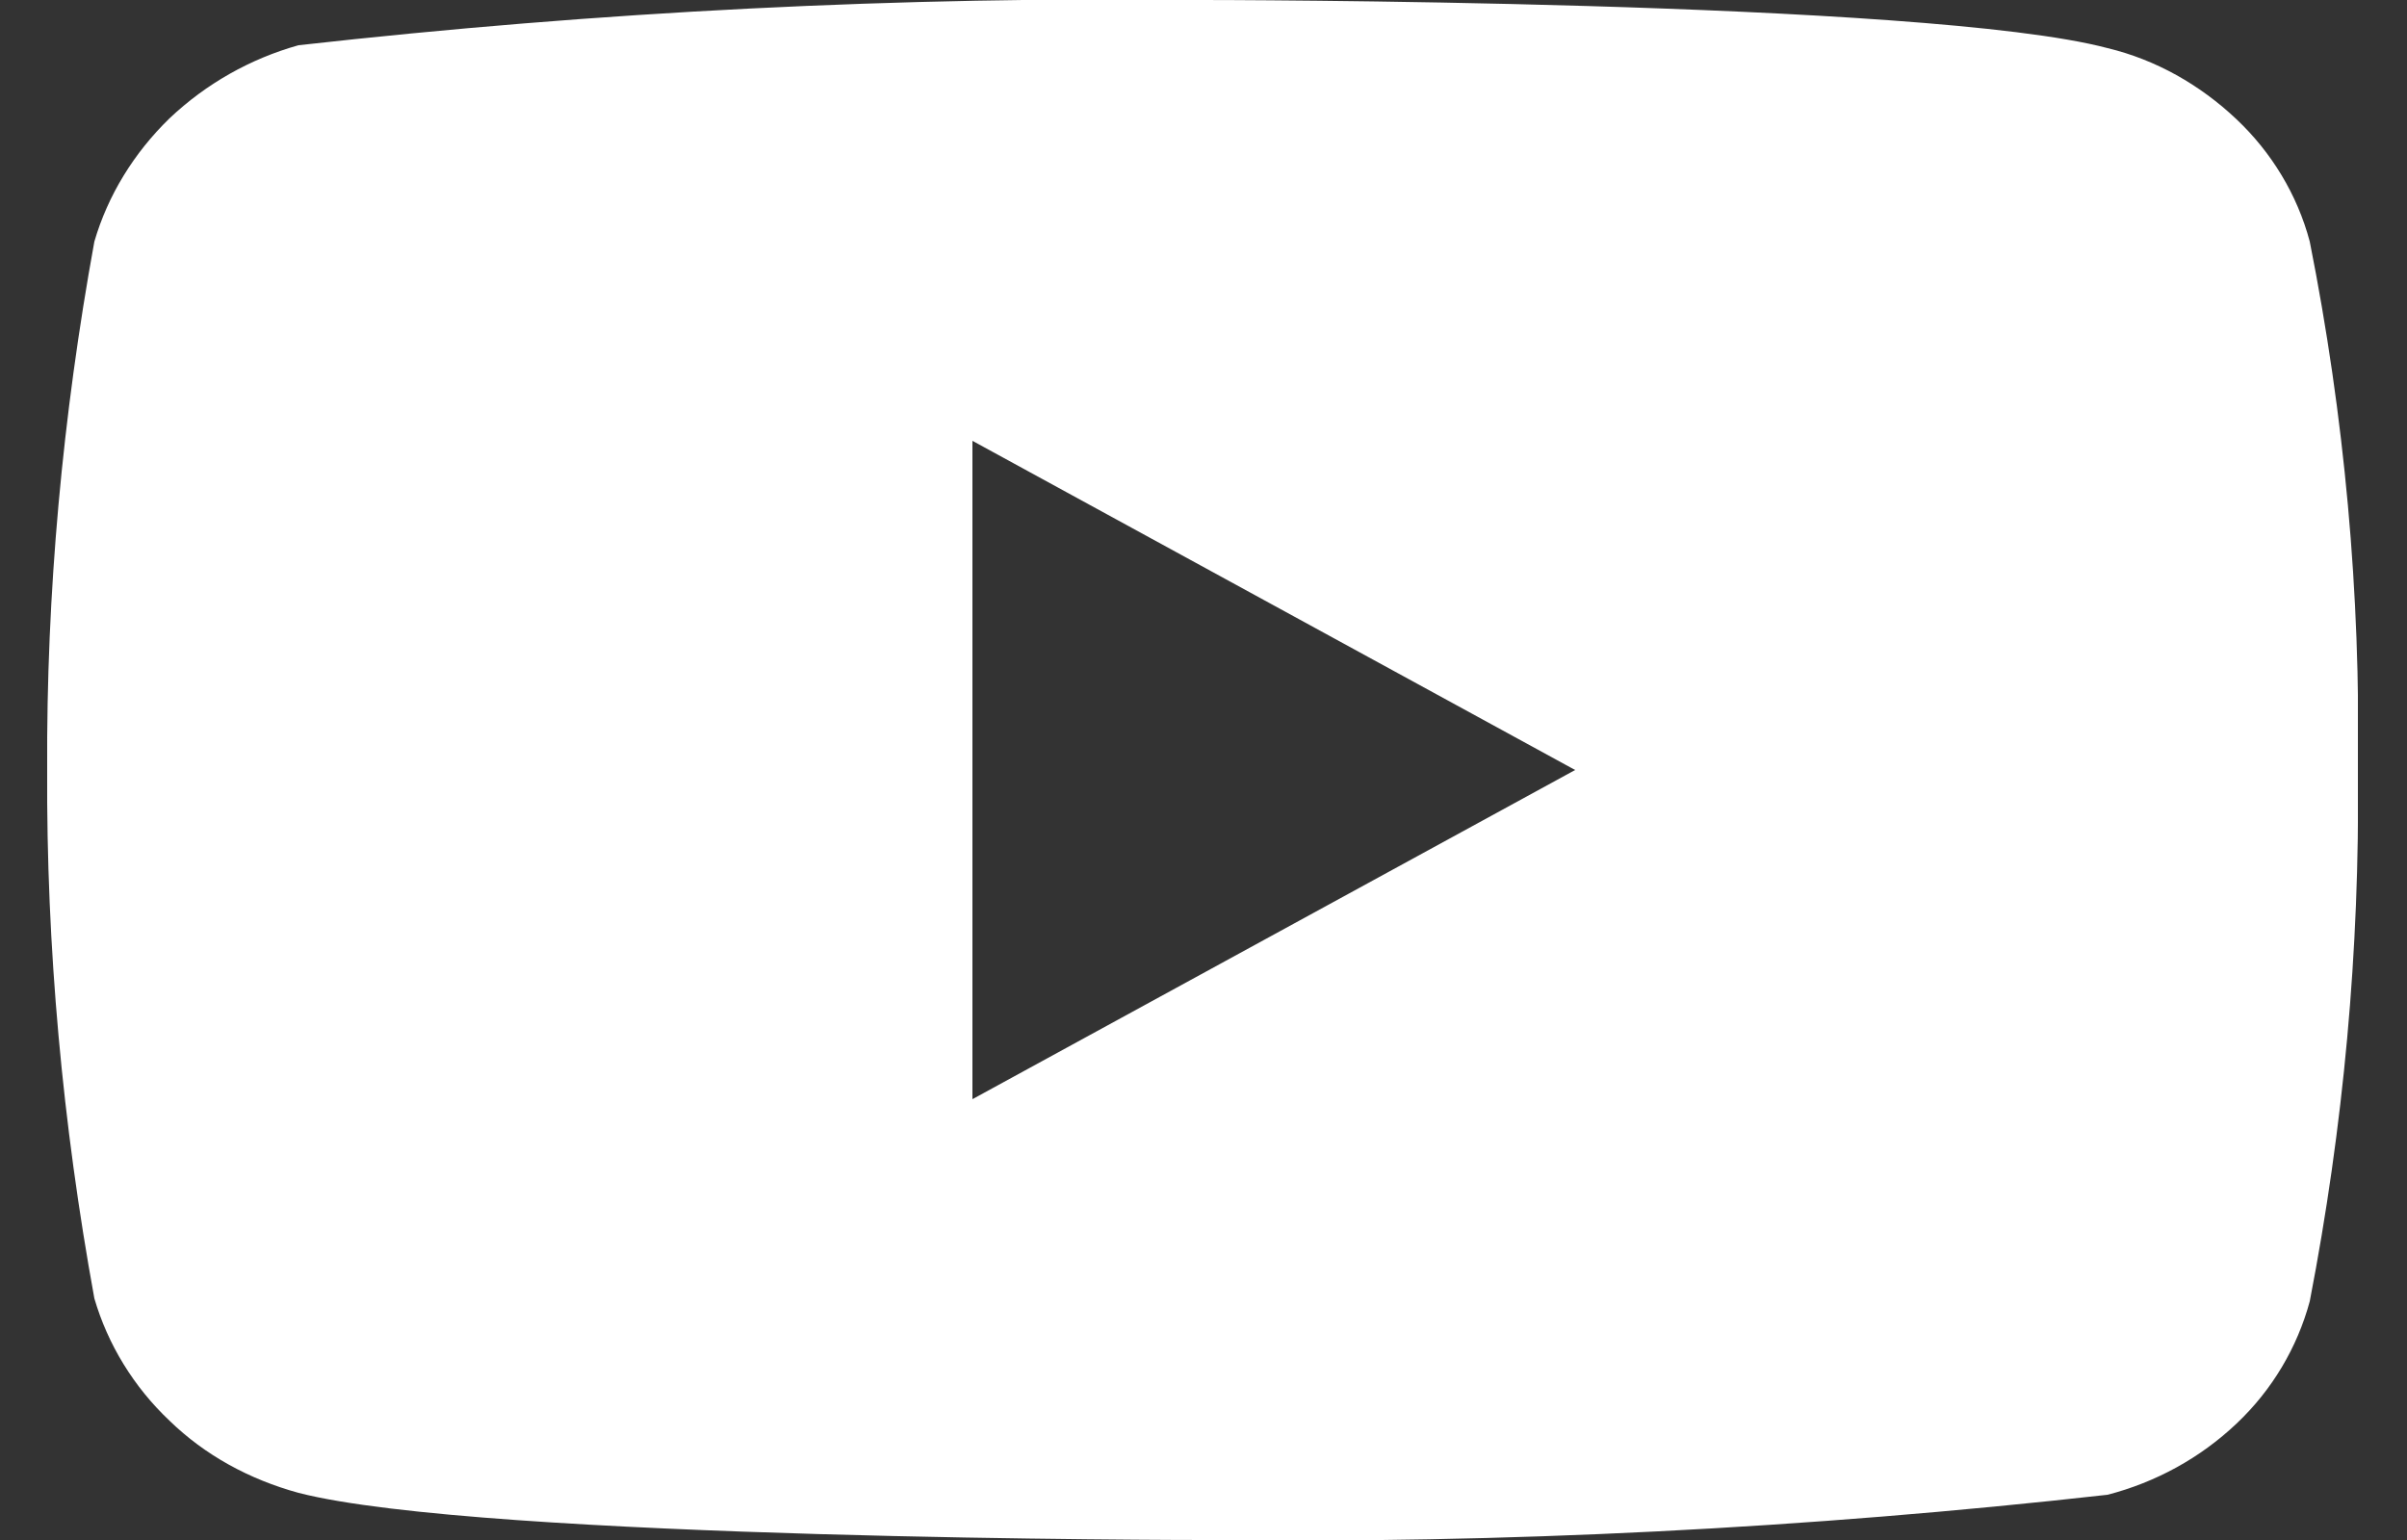 <svg version="1.2" baseProfile="tiny-ps" xmlns="http://www.w3.org/2000/svg" viewBox="0 0 25 16" width="25" height="16">
	<rect x="0" y="0" width="25" height="16" fill="#333333" stroke="none"/>
	<title>social_youtube-svg</title>
	<defs>
		<clipPath clipPathUnits="userSpaceOnUse" id="cp1">
			<path d="M0.49 -4L24.49 -4L24.49 20L0.49 20L0.49 -4Z" />
		</clipPath>
	</defs>
	<style>
		tspan { white-space:pre }
		.shp0 { fill: #ffffff } 
	</style>
	<g id="Clip-Path" clip-path="url(#cp1)">
		<g id="Layer">
			<path id="Layer" fill-rule="evenodd" class="shp0" d="M23.99 2.51C24.35 4.32 24.52 6.17 24.49 8.02C24.51 9.87 24.34 11.71 23.99 13.52C23.86 14 23.6 14.44 23.23 14.79C22.85 15.15 22.39 15.4 21.89 15.53C18.77 15.88 15.63 16.04 12.49 16C12.49 16 5 16 3.1 15.51C2.59 15.37 2.13 15.12 1.76 14.76C1.39 14.41 1.12 13.97 0.98 13.49C0.65 11.68 0.48 9.84 0.49 8C0.48 6.16 0.65 4.32 0.98 2.51C1.12 2.03 1.39 1.59 1.76 1.23C2.14 0.87 2.6 0.61 3.1 0.47C6.22 0.12 9.35 -0.04 12.49 0C12.49 0 20.01 0 21.89 0.5C22.39 0.62 22.85 0.88 23.23 1.24C23.59 1.58 23.86 2.02 23.99 2.51L23.99 2.51ZM16.36 8L10.1 4.58L10.1 11.42L16.36 8Z" />
		</g>
	</g>
</svg>
